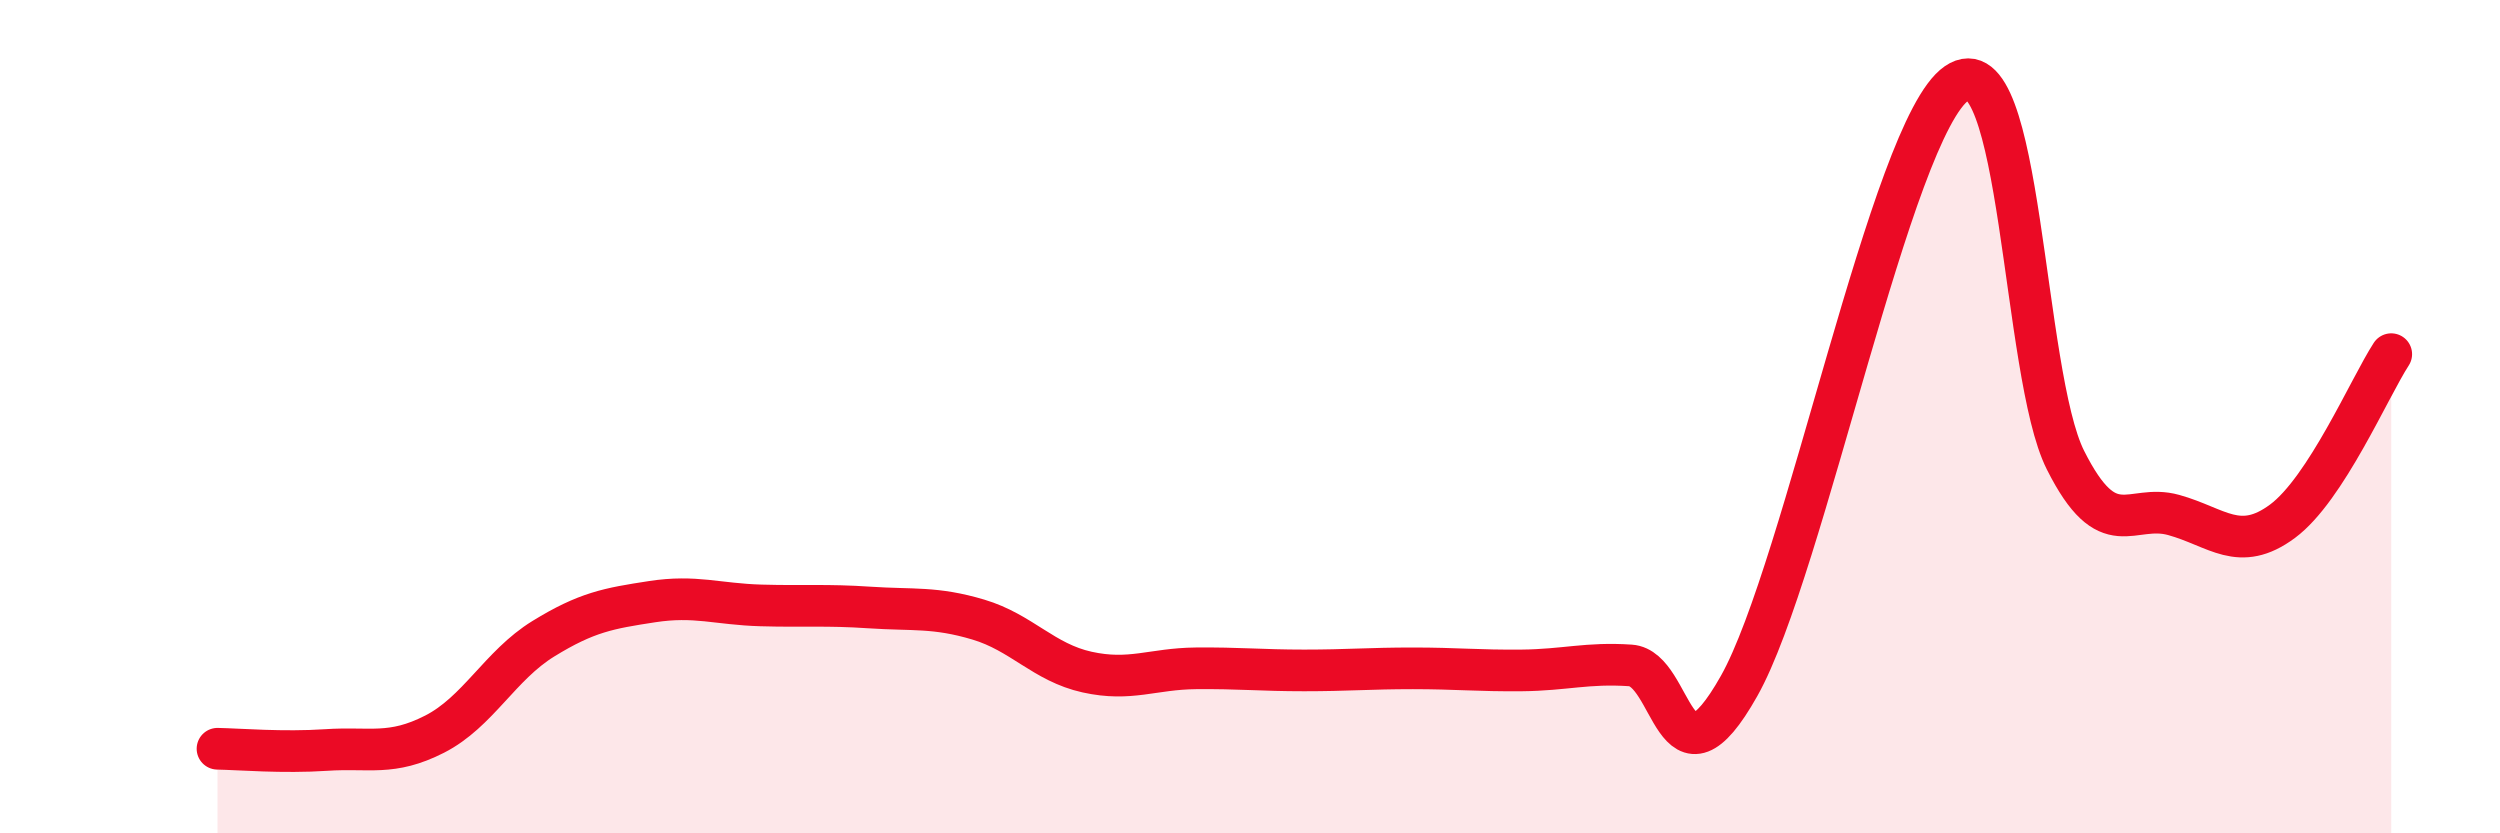 
    <svg width="60" height="20" viewBox="0 0 60 20" xmlns="http://www.w3.org/2000/svg">
      <path
        d="M 5.22,17.97 C 5.74,17.98 6.79,18.07 7.83,18 C 8.87,17.93 9.39,18.15 10.43,17.62 C 11.47,17.09 12,15.97 13.04,15.33 C 14.08,14.69 14.61,14.6 15.65,14.44 C 16.69,14.28 17.22,14.5 18.26,14.53 C 19.3,14.56 19.83,14.51 20.87,14.58 C 21.91,14.65 22.44,14.56 23.48,14.87 C 24.52,15.18 25.05,15.9 26.09,16.13 C 27.13,16.36 27.66,16.05 28.7,16.04 C 29.74,16.03 30.26,16.09 31.3,16.09 C 32.34,16.09 32.87,16.04 33.91,16.04 C 34.95,16.04 35.48,16.1 36.52,16.09 C 37.56,16.08 38.09,15.9 39.13,15.97 C 40.17,16.04 40.17,19.25 41.74,16.46 C 43.31,13.67 45.39,3.08 46.96,2 C 48.53,0.92 48.53,8.97 49.57,11.04 C 50.61,13.11 51.13,12.07 52.17,12.36 C 53.21,12.65 53.74,13.28 54.78,12.51 C 55.82,11.74 56.87,9.3 57.39,8.5L57.39 20L5.22 20Z"
        fill="#EB0A25"
        opacity="0.1"
        stroke-linecap="round"
        stroke-linejoin="round"
      />
      <path
        d="M 5.22,17.97 C 5.74,17.98 6.79,18.07 7.83,18 C 8.87,17.93 9.39,18.15 10.43,17.62 C 11.47,17.09 12,15.97 13.04,15.33 C 14.08,14.69 14.61,14.6 15.65,14.44 C 16.69,14.28 17.22,14.5 18.26,14.53 C 19.3,14.56 19.83,14.51 20.87,14.58 C 21.91,14.65 22.44,14.56 23.48,14.87 C 24.52,15.18 25.05,15.9 26.09,16.13 C 27.13,16.36 27.66,16.05 28.7,16.04 C 29.74,16.03 30.26,16.09 31.3,16.09 C 32.34,16.09 32.87,16.04 33.91,16.04 C 34.95,16.04 35.48,16.1 36.52,16.09 C 37.56,16.08 38.09,15.9 39.13,15.97 C 40.17,16.04 40.17,19.25 41.74,16.46 C 43.31,13.67 45.39,3.08 46.96,2 C 48.53,0.92 48.53,8.97 49.57,11.04 C 50.61,13.11 51.13,12.07 52.17,12.36 C 53.21,12.65 53.74,13.28 54.78,12.51 C 55.82,11.74 56.87,9.3 57.39,8.5"
        stroke="#EB0A25"
        stroke-width="1"
        fill="none"
        stroke-linecap="round"
        stroke-linejoin="round"
      />
    </svg>
  
